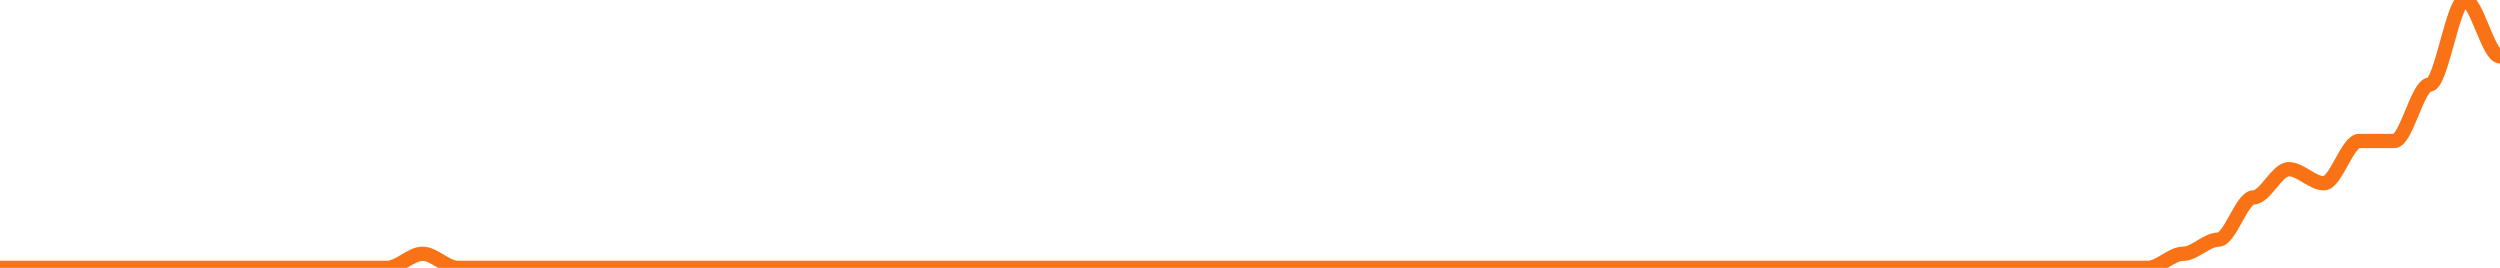 
      <svg width='700' height='75' xmlns='http://www.w3.org/2000/svg'>
      <path fill='none' stroke='#f97316' stroke-width='4' d='M 0 75.0 C 3.286 75.0, 6.573 75.0, 9.859 75.0 C 13.146 75.0, 16.432 75.0, 19.718 75.0 C 23.005 75.0, 26.291 75.0, 29.577 75.0 C 32.864 75.0, 36.15 75.0, 39.437 75.0 C 42.723 75.0, 46.009 75.0, 49.296 75.0 C 52.582 75.0, 55.869 75.0, 59.155 75.0 C 62.441 75.0, 65.728 75.0, 69.014 75.0 C 72.3 75.0, 75.587 75.0, 78.873 75.0 C 82.16 75.0, 85.446 75.0, 88.732 75.0 C 92.019 75.0, 95.305 75.0, 98.592 75.0 C 101.878 75.0, 105.164 75.0, 108.451 75.0 C 111.737 75.0, 115.023 71.053, 118.31 71.053 C 121.596 71.053, 124.883 75.0, 128.169 75.0 C 131.455 75.0, 134.742 75.0, 138.028 75.0 C 141.315 75.0, 144.601 75.0, 147.887 75.0 C 151.174 75.0, 154.46 75.0, 157.746 75.0 C 161.033 75.0, 164.319 75.0, 167.606 75.0 C 170.892 75.0, 174.178 75.0, 177.465 75.0 C 180.751 75.0, 184.038 75.0, 187.324 75.0 C 190.61 75.0, 193.897 75.0, 197.183 75.0 C 200.469 75.0, 203.756 75.0, 207.042 75.0 C 210.329 75.0, 213.615 75.0, 216.901 75.0 C 220.188 75.0, 223.474 75.0, 226.761 75.0 C 230.047 75.0, 233.333 75.0, 236.62 75.0 C 239.906 75.0, 243.192 75.0, 246.479 75.0 C 249.765 75.0, 253.052 75.0, 256.338 75.0 C 259.624 75.0, 262.911 75.0, 266.197 75.0 C 269.484 75.0, 272.77 75.0, 276.056 75.0 C 279.343 75.0, 282.629 75.0, 285.915 75.0 C 289.202 75.0, 292.488 75.0, 295.775 75.0 C 299.061 75.0, 302.347 75.0, 305.634 75.0 C 308.92 75.0, 312.207 75.0, 315.493 75.0 C 318.779 75.0, 322.066 75.0, 325.352 75.0 C 328.638 75.0, 331.925 75.0, 335.211 75.0 C 338.498 75.0, 341.784 75.0, 345.07 75.0 C 348.357 75.0, 351.643 75.0, 354.93 75.0 C 358.216 75.0, 361.502 75.0, 364.789 75.0 C 368.075 75.0, 371.362 75.0, 374.648 75.0 C 377.934 75.0, 381.221 75.0, 384.507 75.0 C 387.793 75.0, 391.08 75.0, 394.366 75.0 C 397.653 75.0, 400.939 75.0, 404.225 75.0 C 407.512 75.0, 410.798 75.0, 414.085 75.0 C 417.371 75.0, 420.657 75.0, 423.944 75.0 C 427.23 75.0, 430.516 75.0, 433.803 75.0 C 437.089 75.0, 440.376 75.0, 443.662 75.0 C 446.948 75.0, 450.235 75.0, 453.521 75.0 C 456.808 75.0, 460.094 75.0, 463.38 75.0 C 466.667 75.0, 469.953 75.0, 473.239 75.0 C 476.526 75.0, 479.812 75.0, 483.099 75.0 C 486.385 75.0, 489.671 75.0, 492.958 75.0 C 496.244 75.0, 499.531 75.0, 502.817 75.0 C 506.103 75.0, 509.39 75.0, 512.676 75.0 C 515.962 75.0, 519.249 75.0, 522.535 75.0 C 525.822 75.0, 529.108 75.0, 532.394 75.0 C 535.681 75.0, 538.967 75.0, 542.254 75.0 C 545.54 75.0, 548.826 75.0, 552.113 75.0 C 555.399 75.0, 558.685 75.0, 561.972 75.0 C 565.258 75.0, 568.545 75.0, 571.831 75.0 C 575.117 75.0, 578.404 75.0, 581.69 75.0 C 584.977 75.0, 588.263 75.0, 591.549 75.0 C 594.836 75.0, 598.122 75.0, 601.408 75.0 C 604.695 75.0, 607.981 71.053, 611.268 71.053 C 614.554 71.053, 617.84 67.105, 621.127 67.105 C 624.413 67.105, 627.7 55.263, 630.986 55.263 C 634.272 55.263, 637.559 47.368, 640.845 47.368 C 644.131 47.368, 647.418 51.316, 650.704 51.316 C 653.991 51.316, 657.277 39.474, 660.563 39.474 C 663.85 39.474, 667.136 39.474, 670.423 39.474 C 673.709 39.474, 676.995 23.684, 680.282 23.684 C 683.568 23.684, 686.854 0.0, 690.141 0.0 C 693.427 0.0, 696.714 15.789, 700.0 15.789 ' />
      Sorry, your browser does not support inline SVG.
    </svg>
    
